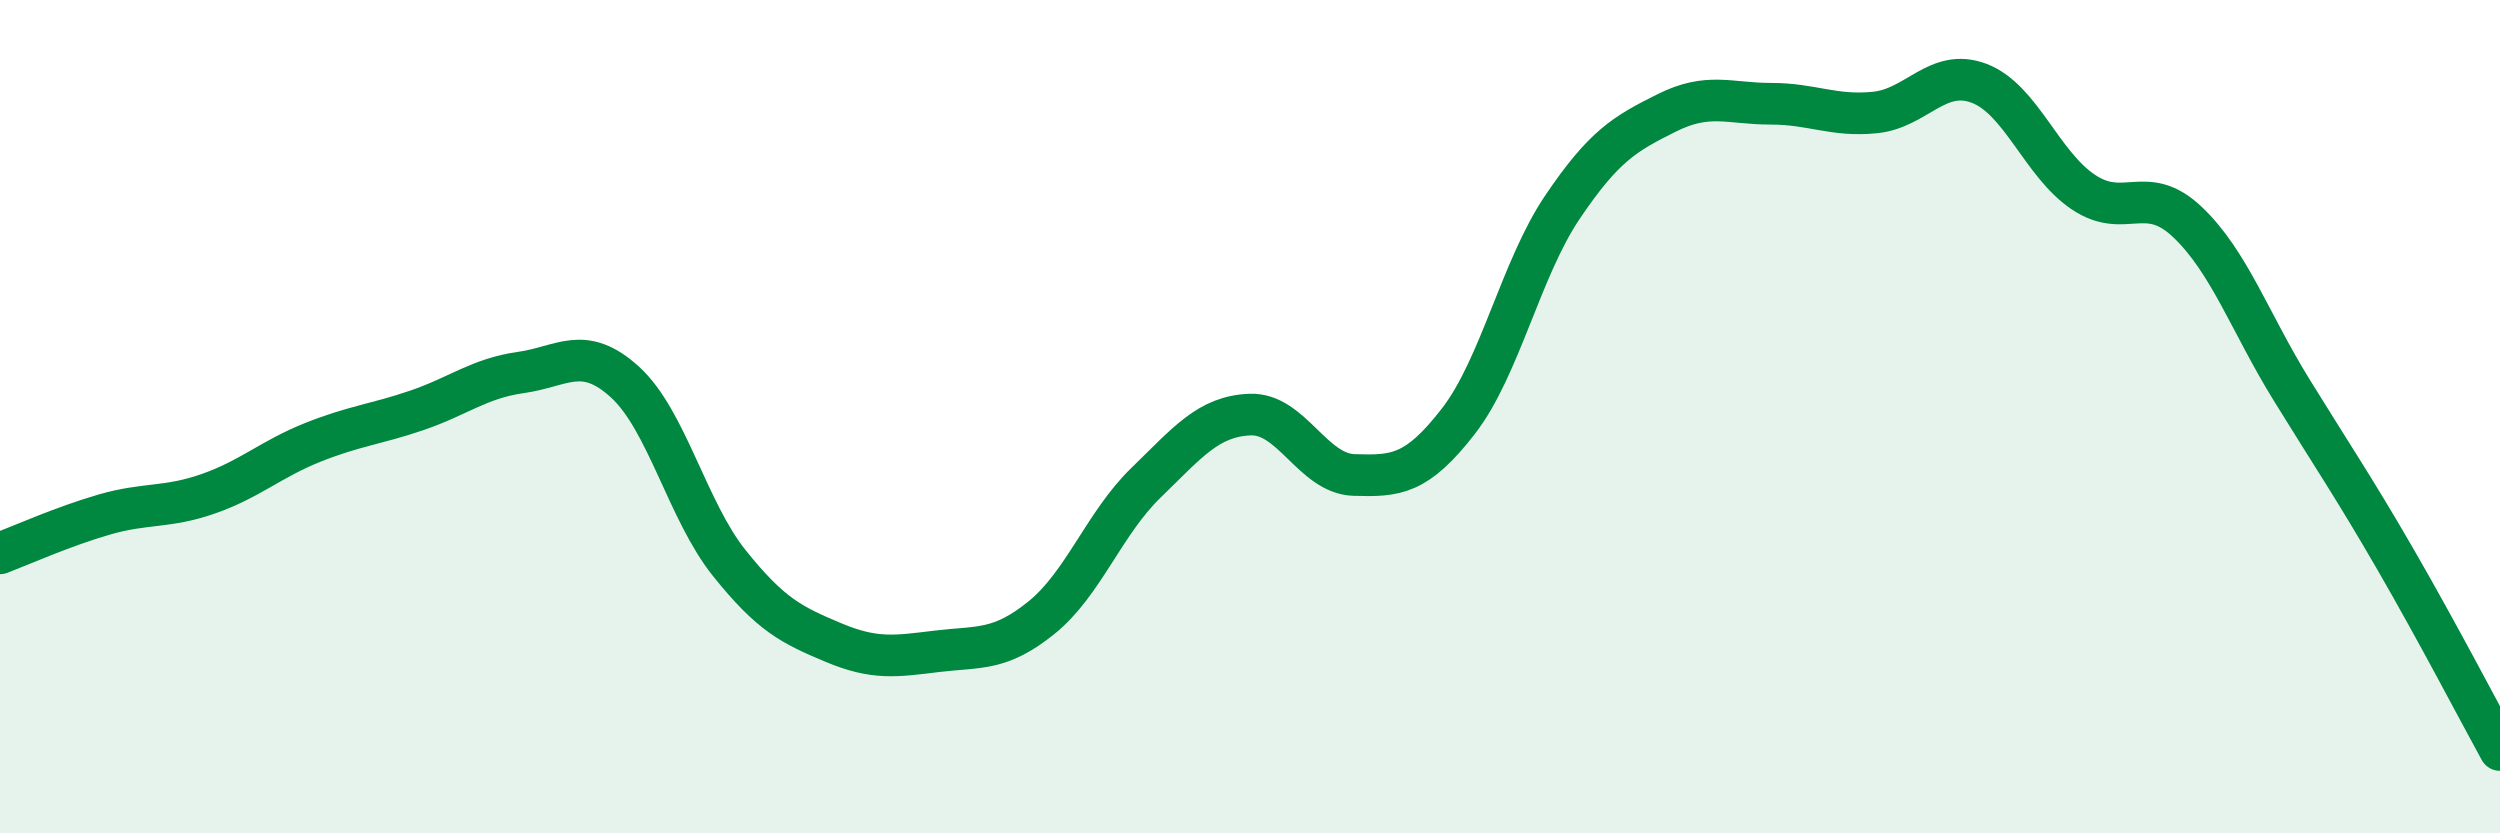 
    <svg width="60" height="20" viewBox="0 0 60 20" xmlns="http://www.w3.org/2000/svg">
      <path
        d="M 0,13.28 C 0.5,13.09 1.5,12.64 2.5,12.35 C 3.5,12.06 4,12.2 5,11.85 C 6,11.5 6.5,11.02 7.5,10.62 C 8.5,10.22 9,10.19 10,9.85 C 11,9.51 11.5,9.08 12.5,8.94 C 13.5,8.8 14,8.26 15,9.17 C 16,10.08 16.5,12.26 17.5,13.51 C 18.5,14.76 19,15 20,15.42 C 21,15.84 21.5,15.75 22.5,15.63 C 23.5,15.51 24,15.63 25,14.82 C 26,14.01 26.5,12.56 27.5,11.59 C 28.5,10.62 29,9.99 30,9.95 C 31,9.91 31.5,11.37 32.5,11.4 C 33.5,11.43 34,11.4 35,10.11 C 36,8.82 36.5,6.45 37.5,4.97 C 38.5,3.49 39,3.21 40,2.71 C 41,2.21 41.5,2.49 42.5,2.49 C 43.5,2.49 44,2.8 45,2.7 C 46,2.6 46.5,1.62 47.5,2 C 48.5,2.38 49,3.94 50,4.61 C 51,5.28 51.5,4.38 52.5,5.33 C 53.5,6.28 54,7.74 55,9.36 C 56,10.98 56.5,11.71 57.5,13.44 C 58.5,15.17 59.5,17.09 60,18L60 20L0 20Z"
        fill="#008740"
        opacity="0.1"
        stroke-linecap="round"
        stroke-linejoin="round"
      />
      <path
        d="M 0,13.28 C 0.5,13.09 1.5,12.64 2.5,12.35 C 3.5,12.06 4,12.2 5,11.85 C 6,11.5 6.5,11.02 7.5,10.62 C 8.5,10.22 9,10.19 10,9.85 C 11,9.51 11.5,9.08 12.5,8.94 C 13.5,8.8 14,8.26 15,9.17 C 16,10.08 16.5,12.26 17.5,13.51 C 18.5,14.76 19,15 20,15.42 C 21,15.84 21.5,15.75 22.5,15.63 C 23.5,15.51 24,15.63 25,14.82 C 26,14.01 26.5,12.56 27.5,11.59 C 28.5,10.62 29,9.99 30,9.95 C 31,9.91 31.5,11.37 32.5,11.4 C 33.5,11.43 34,11.4 35,10.11 C 36,8.82 36.5,6.45 37.5,4.97 C 38.5,3.49 39,3.21 40,2.71 C 41,2.21 41.5,2.49 42.5,2.49 C 43.5,2.49 44,2.8 45,2.7 C 46,2.6 46.5,1.62 47.5,2 C 48.5,2.38 49,3.94 50,4.61 C 51,5.28 51.5,4.38 52.5,5.33 C 53.5,6.28 54,7.74 55,9.36 C 56,10.98 56.5,11.71 57.5,13.44 C 58.5,15.17 59.5,17.09 60,18"
        stroke="#008740"
        stroke-width="1"
        fill="none"
        stroke-linecap="round"
        stroke-linejoin="round"
      />
    </svg>
  